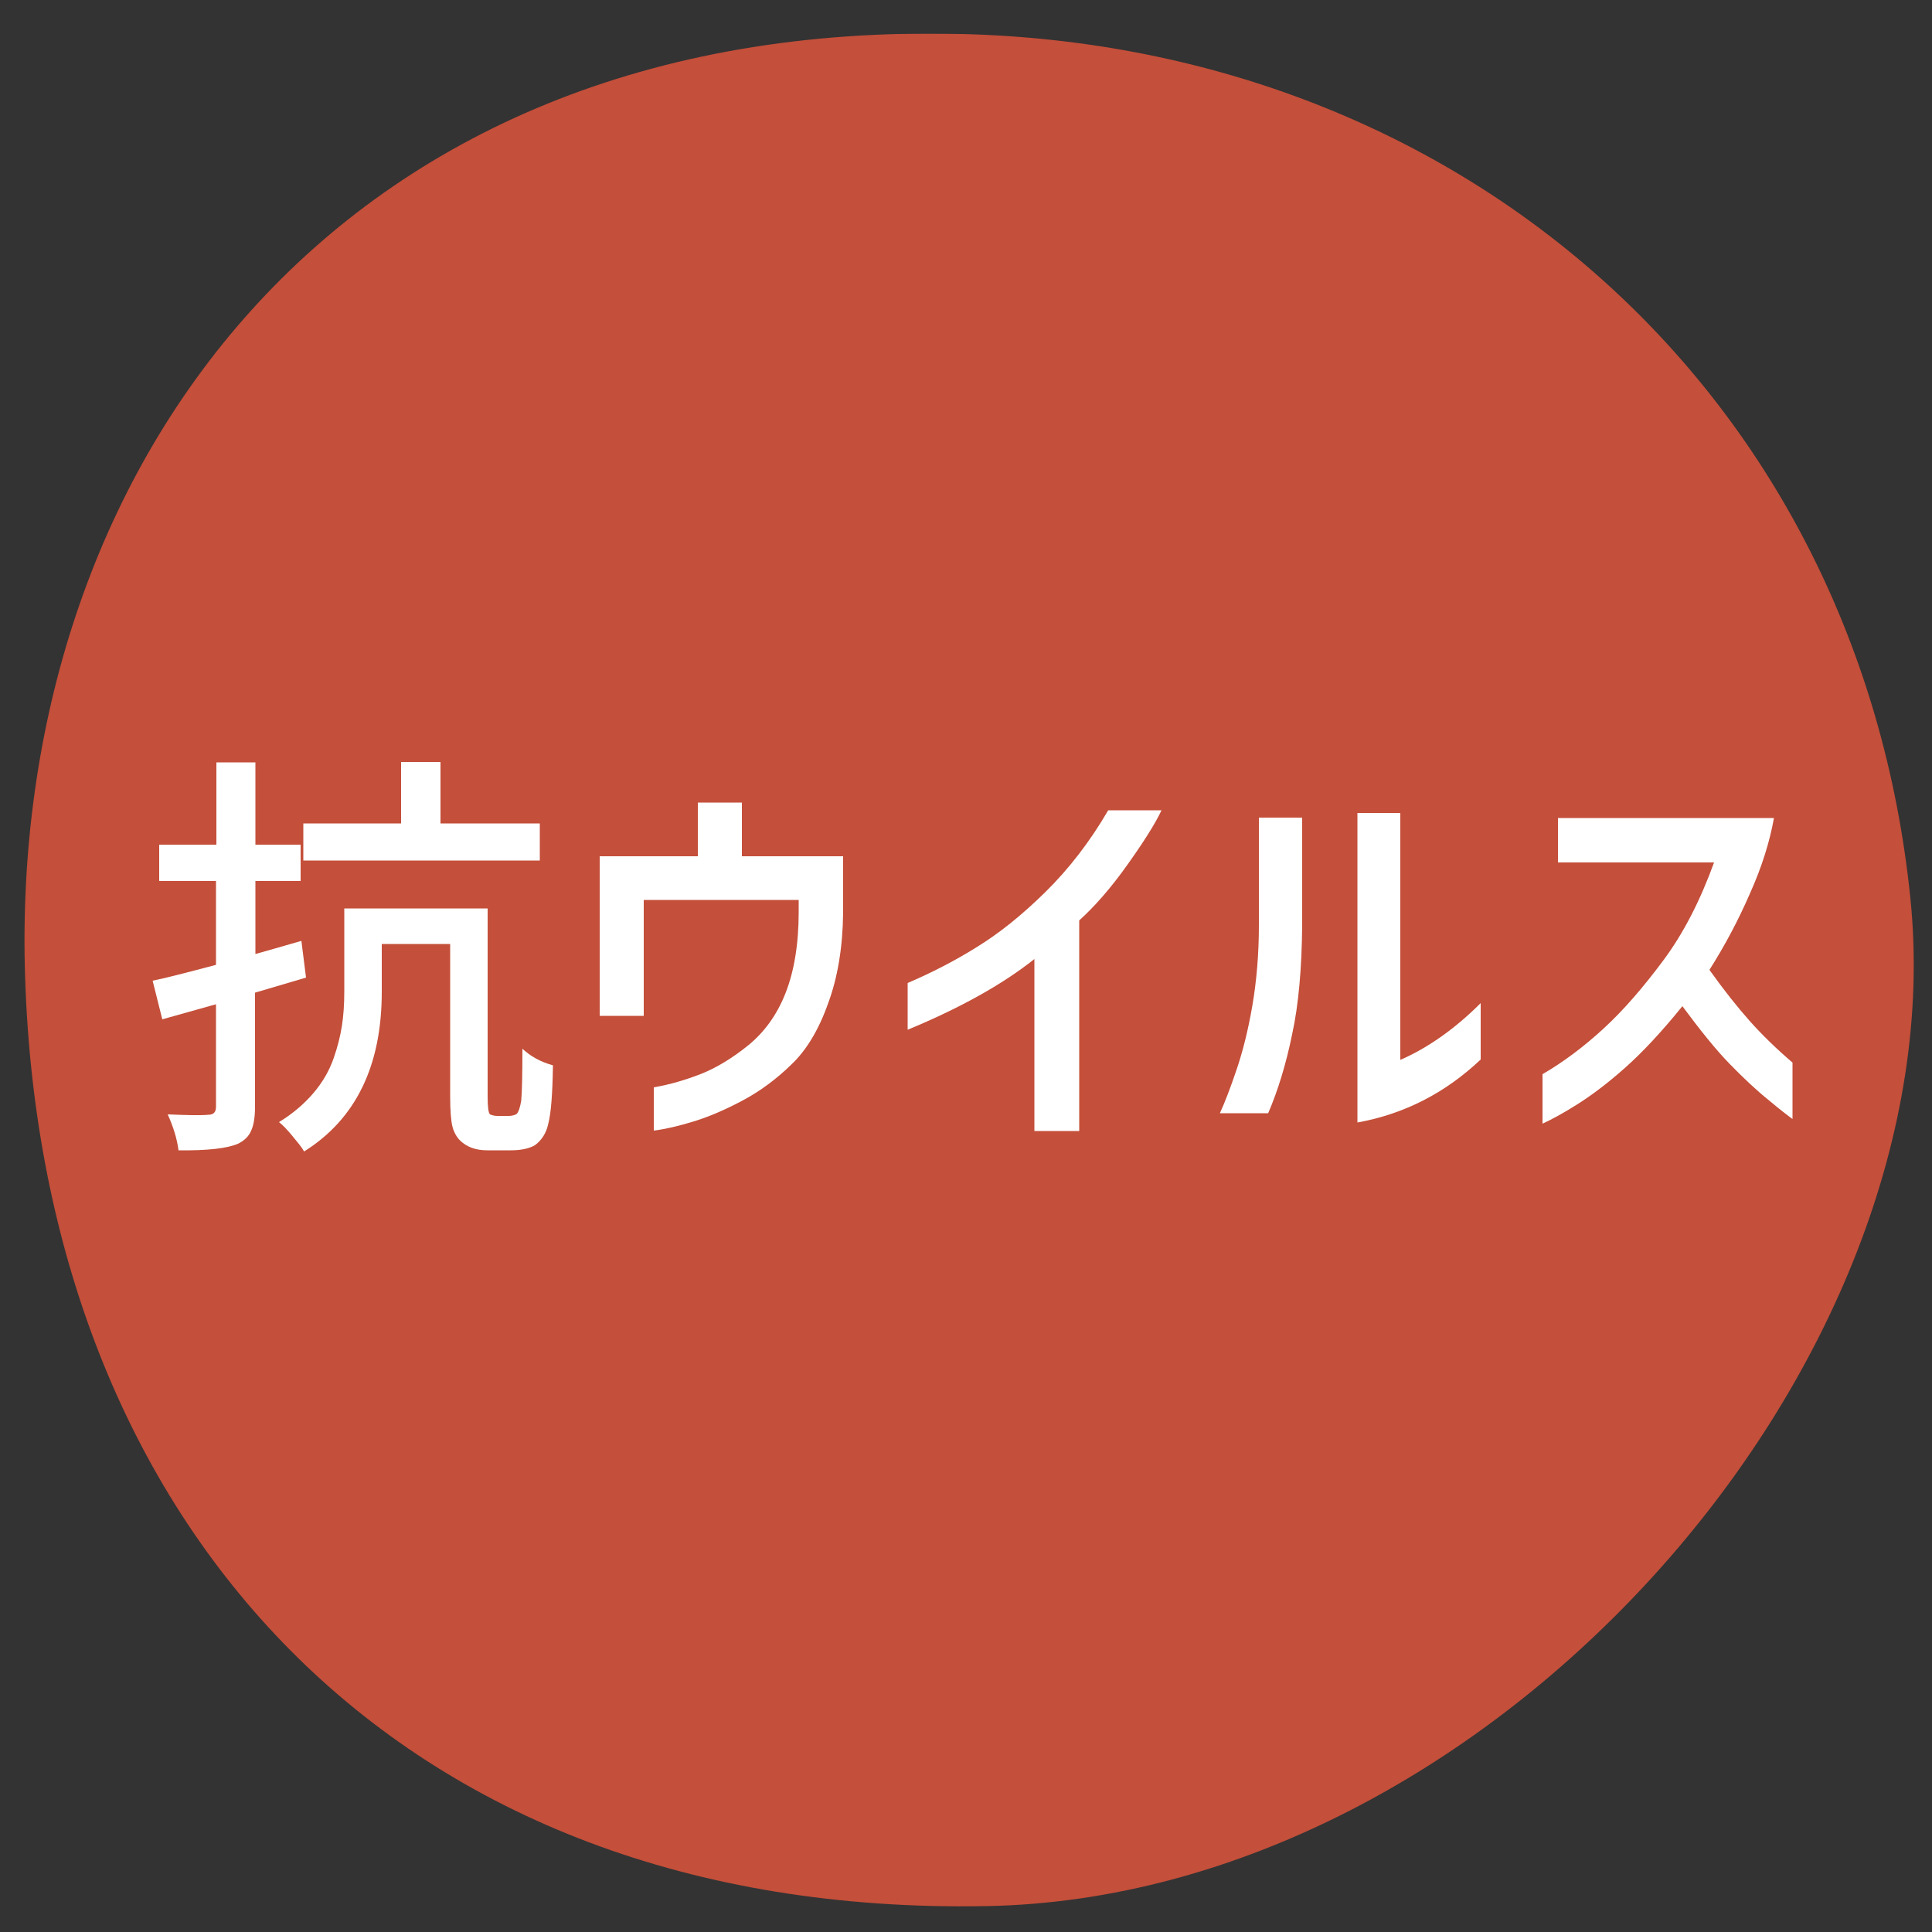 <?xml version="1.0" encoding="utf-8"?>
<!-- Generator: Adobe Illustrator 27.5.0, SVG Export Plug-In . SVG Version: 6.00 Build 0)  -->
<svg version="1.1" id="レイヤー_1" xmlns="http://www.w3.org/2000/svg" xmlns:xlink="http://www.w3.org/1999/xlink" x="0px"
	 y="0px" width="500px" height="500px" viewBox="0 0 500 500" style="enable-background:new 0 0 500 500;" xml:space="preserve">
<rect x="0" y="0" width="500" height="500" fill="#333333" stroke="none"/>
<style type="text/css">
	.st0{clip-path:url(#SVGID_00000039813605098486018850000003698182994055514036_);}
	.st1{opacity:0.9;clip-path:url(#SVGID_00000127014033265331965020000013261656950690964662_);}
	.st2{clip-path:url(#SVGID_00000084502859518977420850000005617805291904041897_);fill:#D4523B;}
	.st3{fill:#FFFFFF;}
</style>
<g>
	<defs>
		<rect id="SVGID_1_" x="3.1" y="8.7" width="501.3" height="484.7"/>
	</defs>
	<clipPath id="SVGID_00000083807022535894063080000007483010809263479448_">
		<use xlink:href="#SVGID_1_"  style="overflow:visible;"/>
	</clipPath>
	<g style="clip-path:url(#SVGID_00000083807022535894063080000007483010809263479448_);">
		<defs>
			<rect id="SVGID_00000176044375735404484980000003175474413114739637_" x="3.1" y="8.6" width="501.3" height="484.7"/>
		</defs>
		<clipPath id="SVGID_00000168839791605539188170000014086263383814865853_">
			<use xlink:href="#SVGID_00000176044375735404484980000003175474413114739637_"  style="overflow:visible;"/>
		</clipPath>
		<g style="opacity:0.9;clip-path:url(#SVGID_00000168839791605539188170000014086263383814865853_);">
			<g>
				<defs>
					<rect id="SVGID_00000001636082491784329250000010354745384837388439_" x="-66.8" y="0.5" width="635.1" height="549.7"/>
				</defs>
				<clipPath id="SVGID_00000056409504382837704230000007428742022987686051_">
					<use xlink:href="#SVGID_00000001636082491784329250000010354745384837388439_"  style="overflow:visible;"/>
				</clipPath>
				<path style="clip-path:url(#SVGID_00000056409504382837704230000007428742022987686051_);fill:#D4523B;" d="M6.5,253
					C2.2,122.7,85.7,4.6,249,8.8c130.3,3.3,232.1,93.9,245.4,223.6C506.8,353.5,385.5,491,255.2,493.3
					C102.1,496.1,11.1,394.1,6.5,253"/>
			</g>
		</g>
	</g>
	<g style="clip-path:url(#SVGID_00000083807022535894063080000007483010809263479448_);">
		<path class="st3" d="M79.2,253l-13.2,3.9v29.4c0,2.7-0.3,4.8-1,6.3c-0.6,1.5-1.8,2.6-3.4,3.4c-2.8,1.2-7.9,1.8-15.4,1.7
			c-0.4-3.1-1.4-6.2-2.8-9.3c4.9,0.2,8.4,0.3,10.5,0.1c1.4,0,2-0.7,2-2.1v-26.5l-13.9,3.9l-2.5-10c3-0.6,8.5-2,16.4-4.1V228H41.2
			v-9.4H56v-21.3h10.1v21.3h11.7v9.4H66.1v18.9c2.6-0.7,6.6-1.9,11.9-3.4L79.2,253z M128.7,288.8h2.9c0.9,0,1.6-0.2,2.1-0.5
			c0.5-0.5,0.9-1.7,1.2-3.5c0.2-2.4,0.3-6.8,0.3-13.4c2,1.9,4.6,3.4,7.9,4.3c-0.1,7.4-0.5,12.4-1.2,15.1c-0.5,2.4-1.7,4.3-3.5,5.6
			c-1.6,0.9-3.7,1.3-6.2,1.3h-6.1c-2.9,0-5.2-0.8-7-2.5c-0.9-0.9-1.6-2.1-2-3.6c-0.4-1.6-0.6-4.2-0.6-8v-39.3H98.8v12.4
			c0,19.1-6.7,32.9-20.1,41.3c-0.6-1.1-1.7-2.4-3.1-4.1c-1.4-1.7-2.5-2.8-3.4-3.5c3.6-2.2,6.5-4.7,8.9-7.5c2.4-2.8,4.1-5.8,5.2-8.9
			c1.1-3.1,1.8-6,2.2-8.6c0.4-2.6,0.6-5.5,0.6-8.8v-21.5h37.1v48.7c0,2.7,0.2,4.2,0.6,4.6C127.3,288.6,127.9,288.8,128.7,288.8z
			 M139.7,213.1v9.6H78.5v-9.6h25.3v-15.9h10.2v15.9H139.7z"/>
		<path class="st3" d="M155.2,262.7v-41.1h25.4v-13.9H192v13.9h26.2v14.6c-0.1,8.9-1.4,16.8-3.9,23.5c-2.4,6.8-5.6,12.1-9.5,15.8
			c-3.9,3.8-8.1,6.9-12.6,9.3c-4.5,2.4-8.7,4.2-12.6,5.4c-3.9,1.2-7.3,2-10.4,2.4v-11.2c4.1-0.7,8.2-1.9,12.3-3.5
			c4-1.6,8.1-4.1,12.3-7.5c4.1-3.4,7.3-7.8,9.5-13.4c2.2-5.6,3.4-12.6,3.4-21v-3.1h-40.1v30H155.2z"/>
		<path class="st3" d="M300.6,209.7c-1.7,3.6-4.7,8.3-8.9,14.2c-4.2,5.9-8.4,10.7-12.4,14.3v54.5h-11.6v-44.5
			c-8.3,6.6-19.3,12.7-32.8,18.3v-12.1c6.3-2.7,12.3-5.8,17.9-9.3c5.7-3.5,11.6-8.2,17.7-14.2c6.1-6,11.6-13.1,16.3-21.2H300.6z"/>
		<path class="st3" d="M315.7,288.1c1.3-2.8,2.7-6.5,4.3-11.2c1.6-4.7,3-10.2,4.1-16.6c1.1-6.4,1.7-13.4,1.7-20.9v-27.8h11.2v27.8
			c-0.1,11.1-0.9,20.5-2.6,28.3c-1.6,7.8-3.7,14.6-6.2,20.4H315.7z M383.2,274.2c-9.1,8.6-19.7,14.1-31.9,16.3v-80.1h11.1v63.9
			c7.1-3.1,14.1-8,20.8-14.7V274.2z"/>
	</g>
	<g style="clip-path:url(#SVGID_00000083807022535894063080000007483010809263479448_);">
		<path class="st3" d="M403.2,223.2v-11.5h55.9c-1.1,6.1-3.1,12.6-6.2,19.5c-3,6.9-6.5,13.5-10.5,19.8c3.7,5.2,7.2,9.6,10.4,13.2
			c3.2,3.6,6.9,7.2,11.1,10.8v14.6c-1.1-0.8-3.2-2.4-6.3-5c-3.1-2.5-6.4-5.6-10-9.3c-3.6-3.7-7.6-8.7-12.2-14.9
			c-5.5,6.8-10.5,12.1-14.9,16c-4.4,3.9-8.5,7-12.3,9.4c-3.8,2.4-6.8,4-9,5v-12.8c5.5-3.2,10.8-7.2,15.9-11.9
			c5.1-4.7,10.2-10.6,15.4-17.6c5.2-7,9.5-15.4,13.1-25.3H403.2z"/>
	</g>
</g>
</svg>
